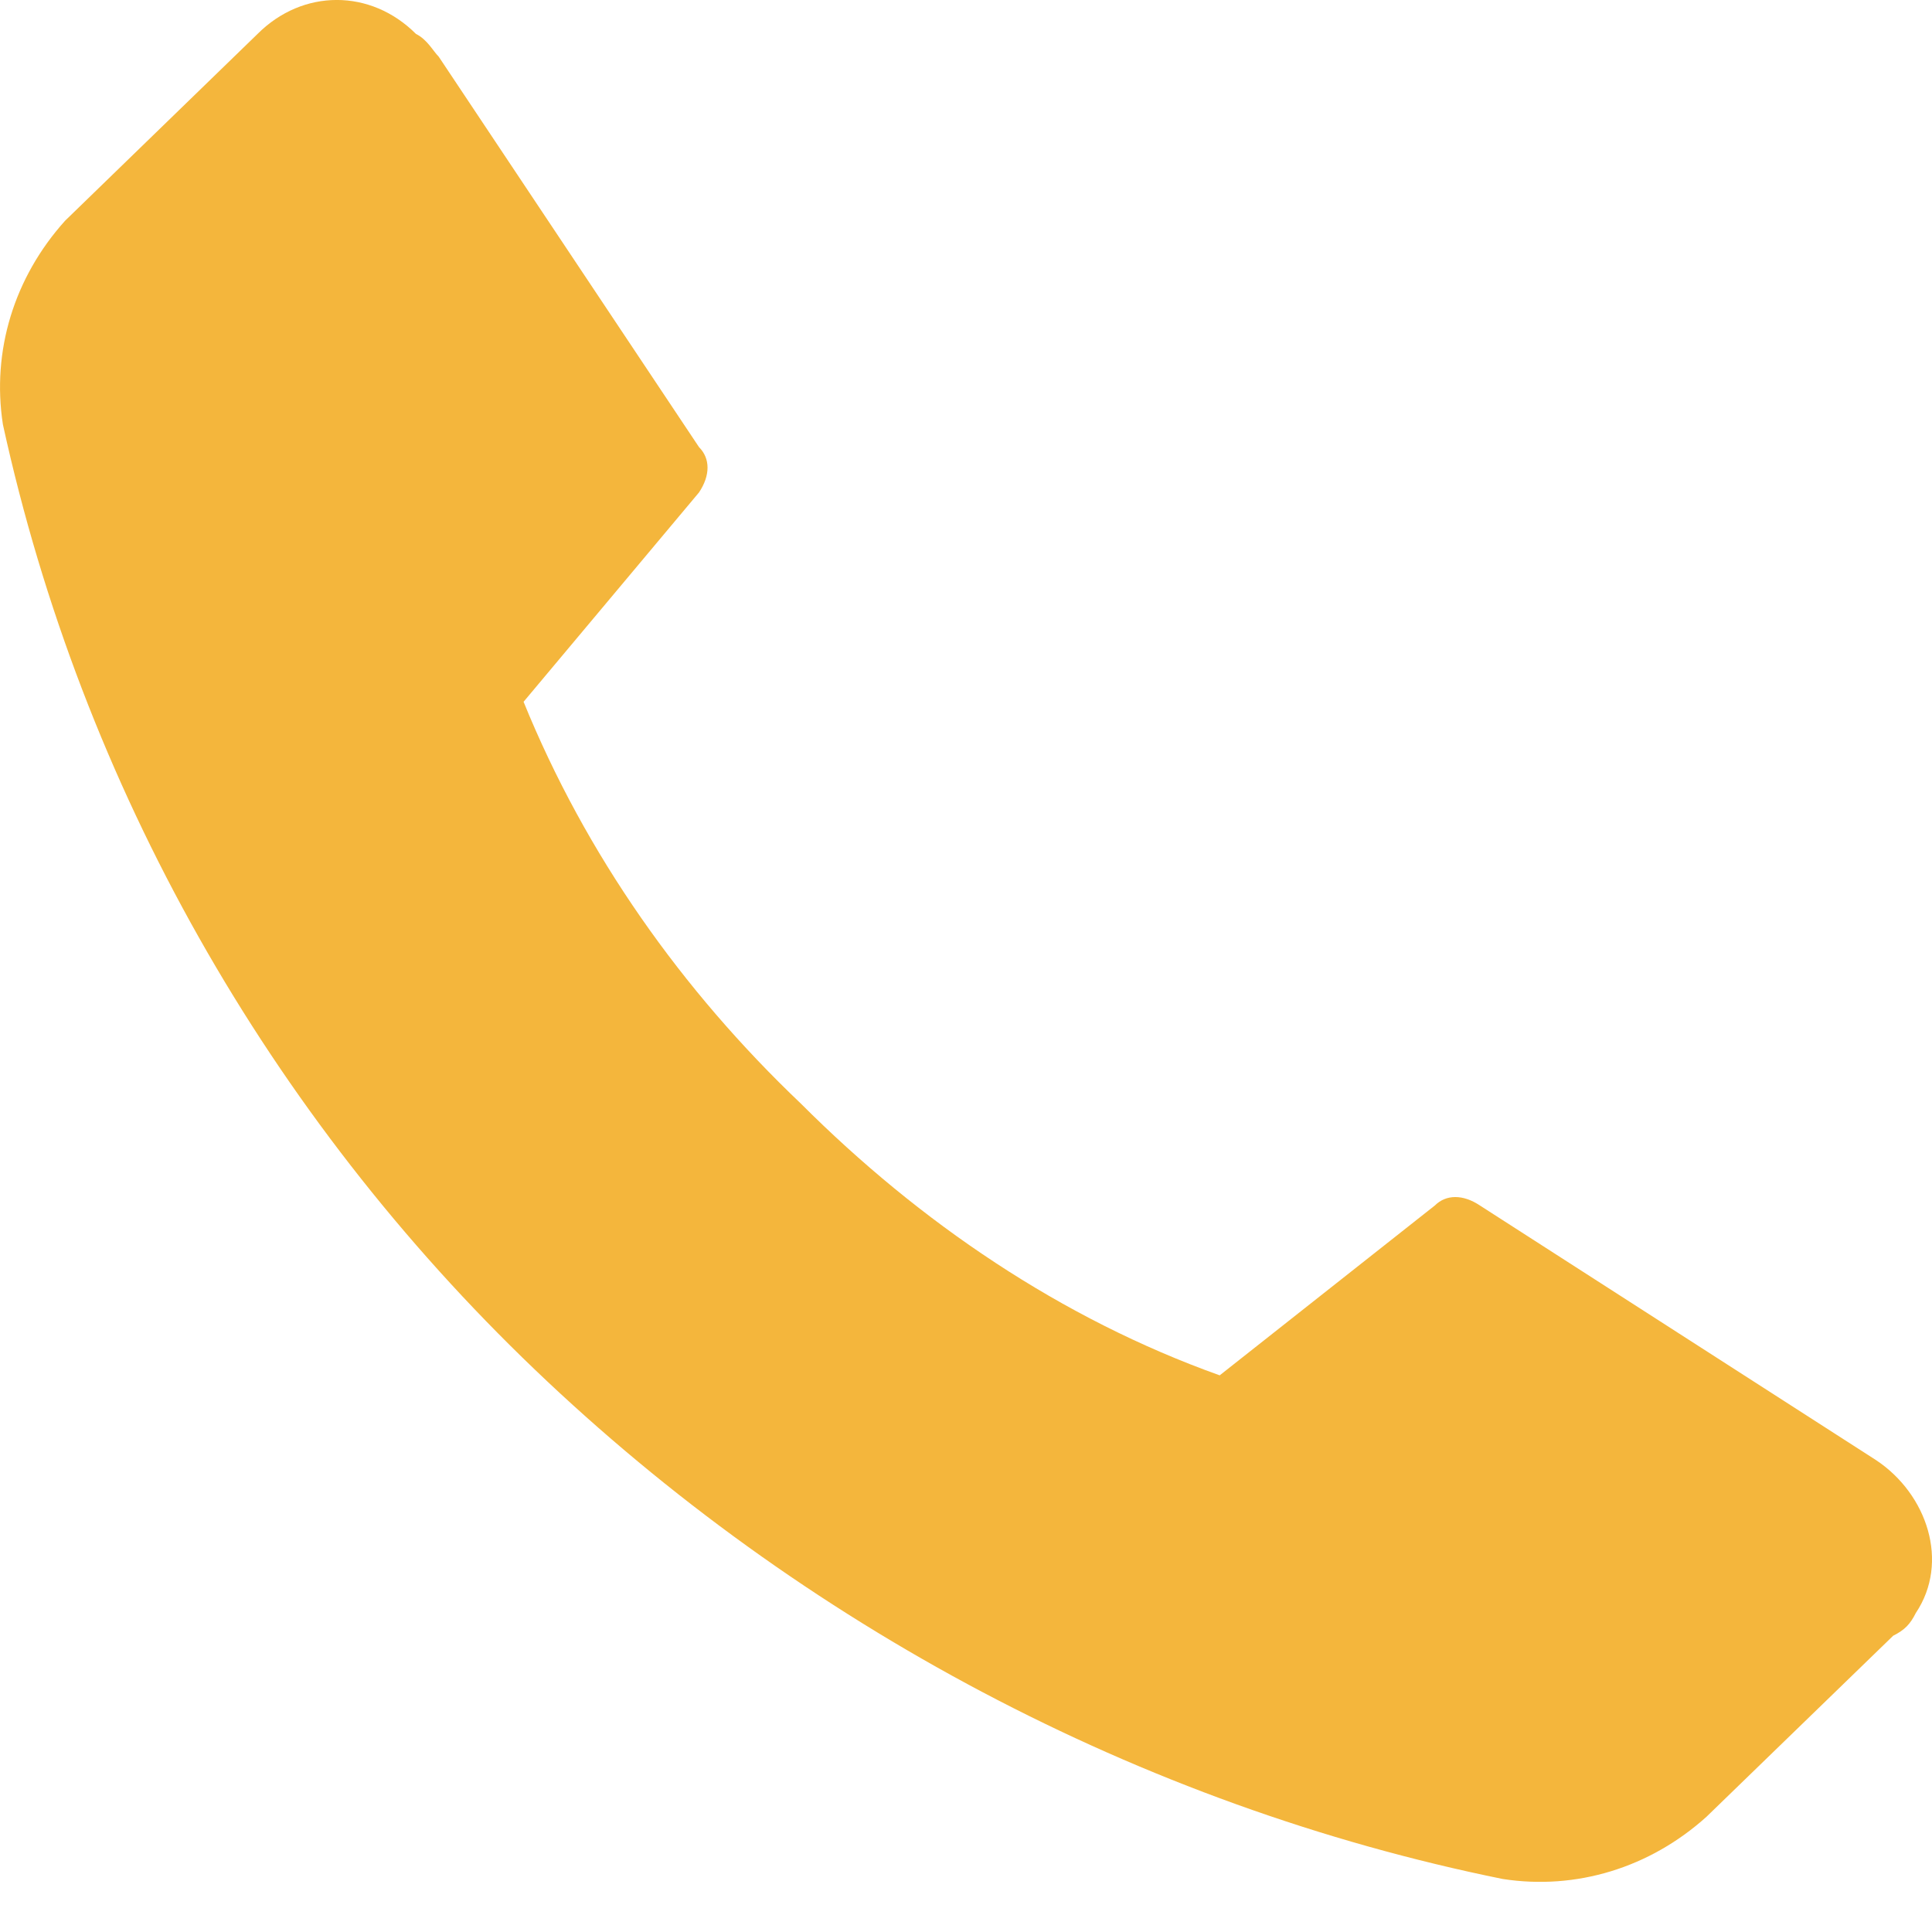 <?xml version="1.0" encoding="UTF-8"?>
<svg width="16px" height="16px" viewBox="0 0 16 16" version="1.1" xmlns="http://www.w3.org/2000/svg" xmlns:xlink="http://www.w3.org/1999/xlink">
    <!-- Generator: Sketch 62 (91390) - https://sketch.com -->
    <title>icon-电话</title>
    <desc>Created with Sketch.</desc>
    <g id="页面-1" stroke="none" stroke-width="1" fill="none" fill-rule="evenodd">
        <g id="contact-us-v2" transform="translate(-1019, -461)" fill="#F4B63C" fill-rule="nonzero">
            <g id="编组-3" transform="translate(1019, 458)">
                <g id="icon-电话" transform="translate(0, 3)">
                    <path d="M6.633,9.14 C7.617,10.124 8.789,10.921 10.101,11.39 L11.882,9.984 C11.976,9.89 12.117,9.89 12.257,9.984 L15.538,12.093 C15.96,12.374 16.148,12.937 15.866,13.358 C15.819,13.452 15.773,13.499 15.679,13.546 L14.132,15.046 C13.663,15.468 13.054,15.655 12.445,15.561 C9.445,14.952 6.633,13.452 4.43,11.343 C2.227,9.234 0.68,6.515 0.024,3.515 C-0.07,2.906 0.117,2.297 0.539,1.828 L2.133,0.281 C2.508,-0.094 3.07,-0.094 3.445,0.281 C3.539,0.328 3.586,0.422 3.633,0.469 L5.789,3.703 C5.883,3.797 5.883,3.937 5.789,4.078 L4.336,5.812 C4.851,7.078 5.648,8.203 6.633,9.14 Z" id="路径"></path>
                </g>
            </g>
        </g>
    </g>
</svg>
